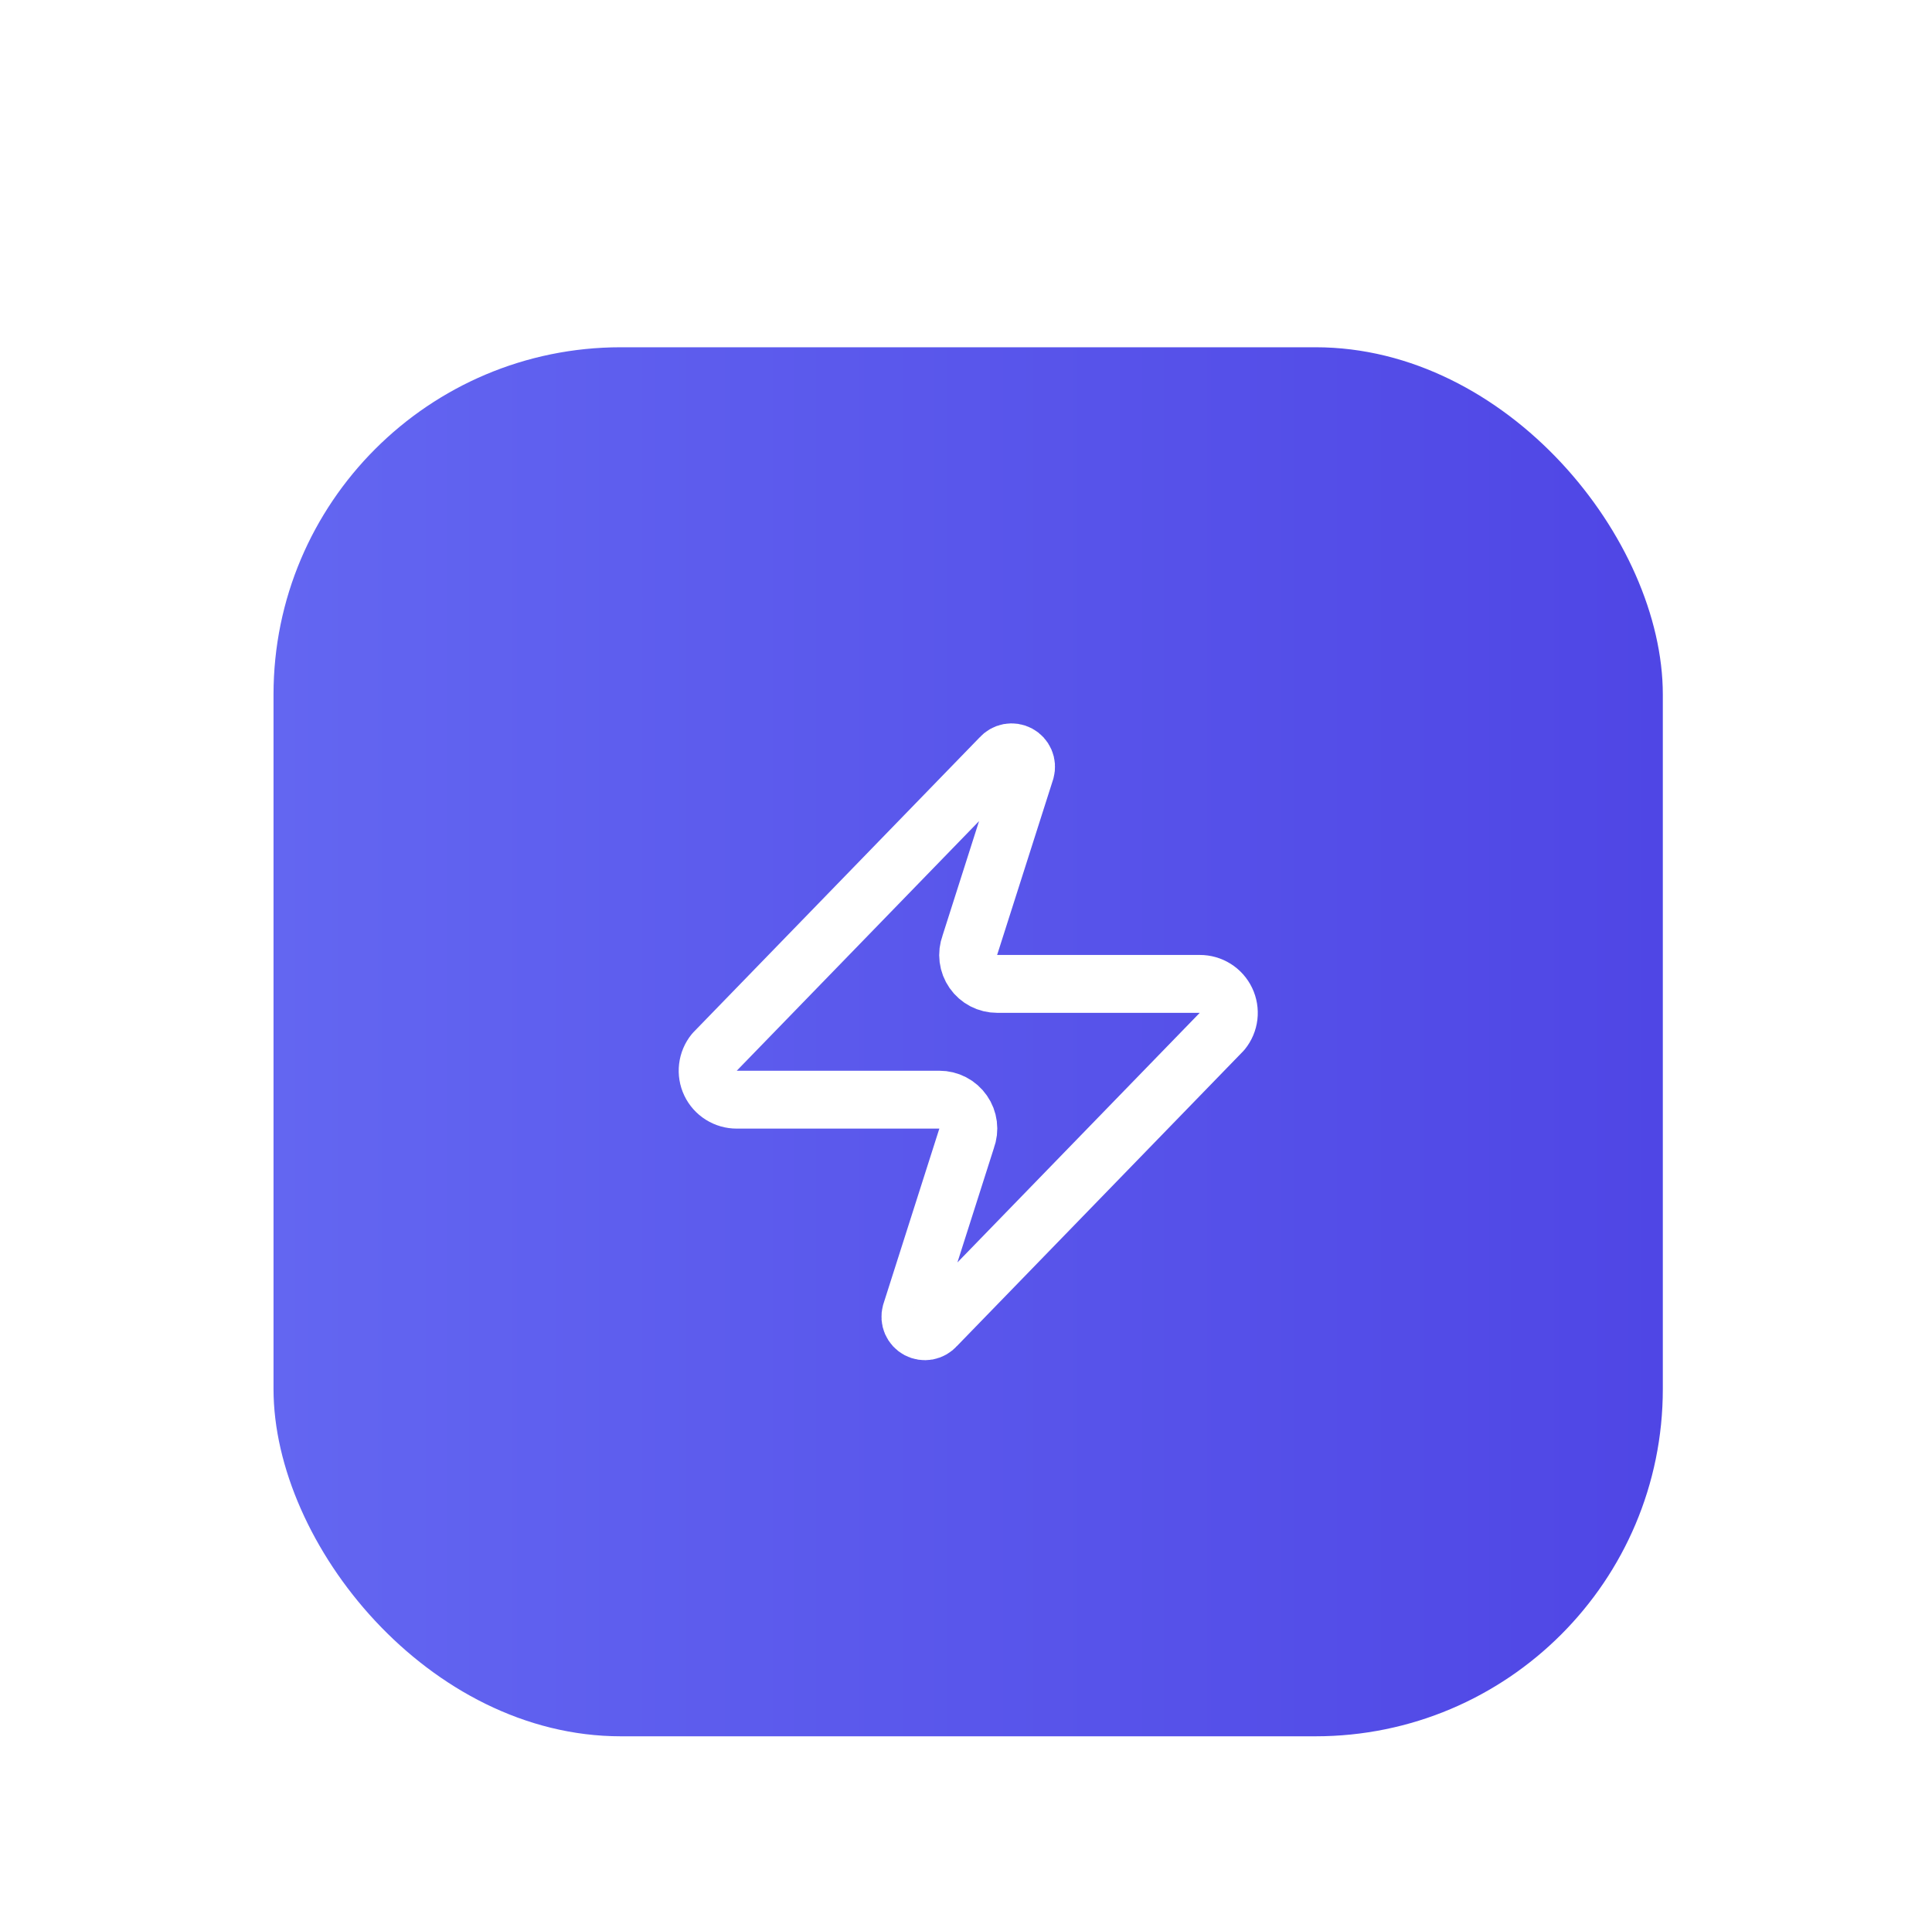 <svg width="89" height="88" viewBox="0 0 89 88" fill="none" xmlns="http://www.w3.org/2000/svg">
<g filter="url(#filter0_dd_3685_13893)">
<rect x="12.6" y="2" width="64" height="64" rx="16" fill="url(#paint0_linear_3685_13893)"/>
<path d="M33.937 36.667C33.684 36.667 33.437 36.597 33.223 36.462C33.009 36.328 32.838 36.136 32.729 35.909C32.62 35.681 32.578 35.427 32.608 35.177C32.638 34.926 32.738 34.689 32.897 34.493L46.096 20.893C46.196 20.779 46.331 20.702 46.479 20.674C46.628 20.647 46.782 20.671 46.915 20.742C47.048 20.813 47.153 20.928 47.213 21.067C47.273 21.206 47.283 21.361 47.243 21.507L44.683 29.533C44.608 29.735 44.582 29.953 44.609 30.167C44.636 30.381 44.715 30.585 44.838 30.762C44.961 30.939 45.126 31.083 45.317 31.183C45.508 31.282 45.721 31.334 45.937 31.333H55.27C55.522 31.332 55.77 31.403 55.983 31.537C56.197 31.671 56.368 31.863 56.477 32.091C56.586 32.319 56.628 32.572 56.599 32.823C56.569 33.074 56.469 33.311 56.31 33.507L43.11 47.107C43.011 47.221 42.876 47.298 42.727 47.326C42.578 47.353 42.425 47.329 42.291 47.258C42.158 47.187 42.053 47.072 41.993 46.933C41.934 46.794 41.923 46.639 41.963 46.493L44.523 38.467C44.599 38.264 44.624 38.047 44.597 37.833C44.57 37.619 44.492 37.415 44.368 37.238C44.245 37.061 44.081 36.916 43.889 36.817C43.698 36.718 43.486 36.666 43.27 36.667H33.937Z" stroke="white" stroke-width="2.667" stroke-linecap="round" stroke-linejoin="round"/>
</g>
<defs>
<filter id="filter0_dd_3685_13893" x="0.6" y="0" width="88" height="88" filterUnits="userSpaceOnUse" color-interpolation-filters="sRGB">
<feFlood flood-opacity="0" result="BackgroundImageFix"/>
<feColorMatrix in="SourceAlpha" type="matrix" values="0 0 0 0 0 0 0 0 0 0 0 0 0 0 0 0 0 0 127 0" result="hardAlpha"/>
<feMorphology radius="4" operator="erode" in="SourceAlpha" result="effect1_dropShadow_3685_13893"/>
<feOffset dy="4"/>
<feGaussianBlur stdDeviation="3"/>
<feComposite in2="hardAlpha" operator="out"/>
<feColorMatrix type="matrix" values="0 0 0 0 0 0 0 0 0 0 0 0 0 0 0 0 0 0 0.1 0"/>
<feBlend mode="normal" in2="BackgroundImageFix" result="effect1_dropShadow_3685_13893"/>
<feColorMatrix in="SourceAlpha" type="matrix" values="0 0 0 0 0 0 0 0 0 0 0 0 0 0 0 0 0 0 127 0" result="hardAlpha"/>
<feMorphology radius="3" operator="erode" in="SourceAlpha" result="effect2_dropShadow_3685_13893"/>
<feOffset dy="10"/>
<feGaussianBlur stdDeviation="7.5"/>
<feComposite in2="hardAlpha" operator="out"/>
<feColorMatrix type="matrix" values="0 0 0 0 0 0 0 0 0 0 0 0 0 0 0 0 0 0 0.1 0"/>
<feBlend mode="normal" in2="effect1_dropShadow_3685_13893" result="effect2_dropShadow_3685_13893"/>
<feBlend mode="normal" in="SourceGraphic" in2="effect2_dropShadow_3685_13893" result="shape"/>
</filter>
<linearGradient id="paint0_linear_3685_13893" x1="12.6" y1="34" x2="76.6" y2="34" gradientUnits="userSpaceOnUse">
<stop stop-color="#6366F1"/>
<stop offset="1" stop-color="#4F46E5"/>
</linearGradient>
</defs>
</svg>
